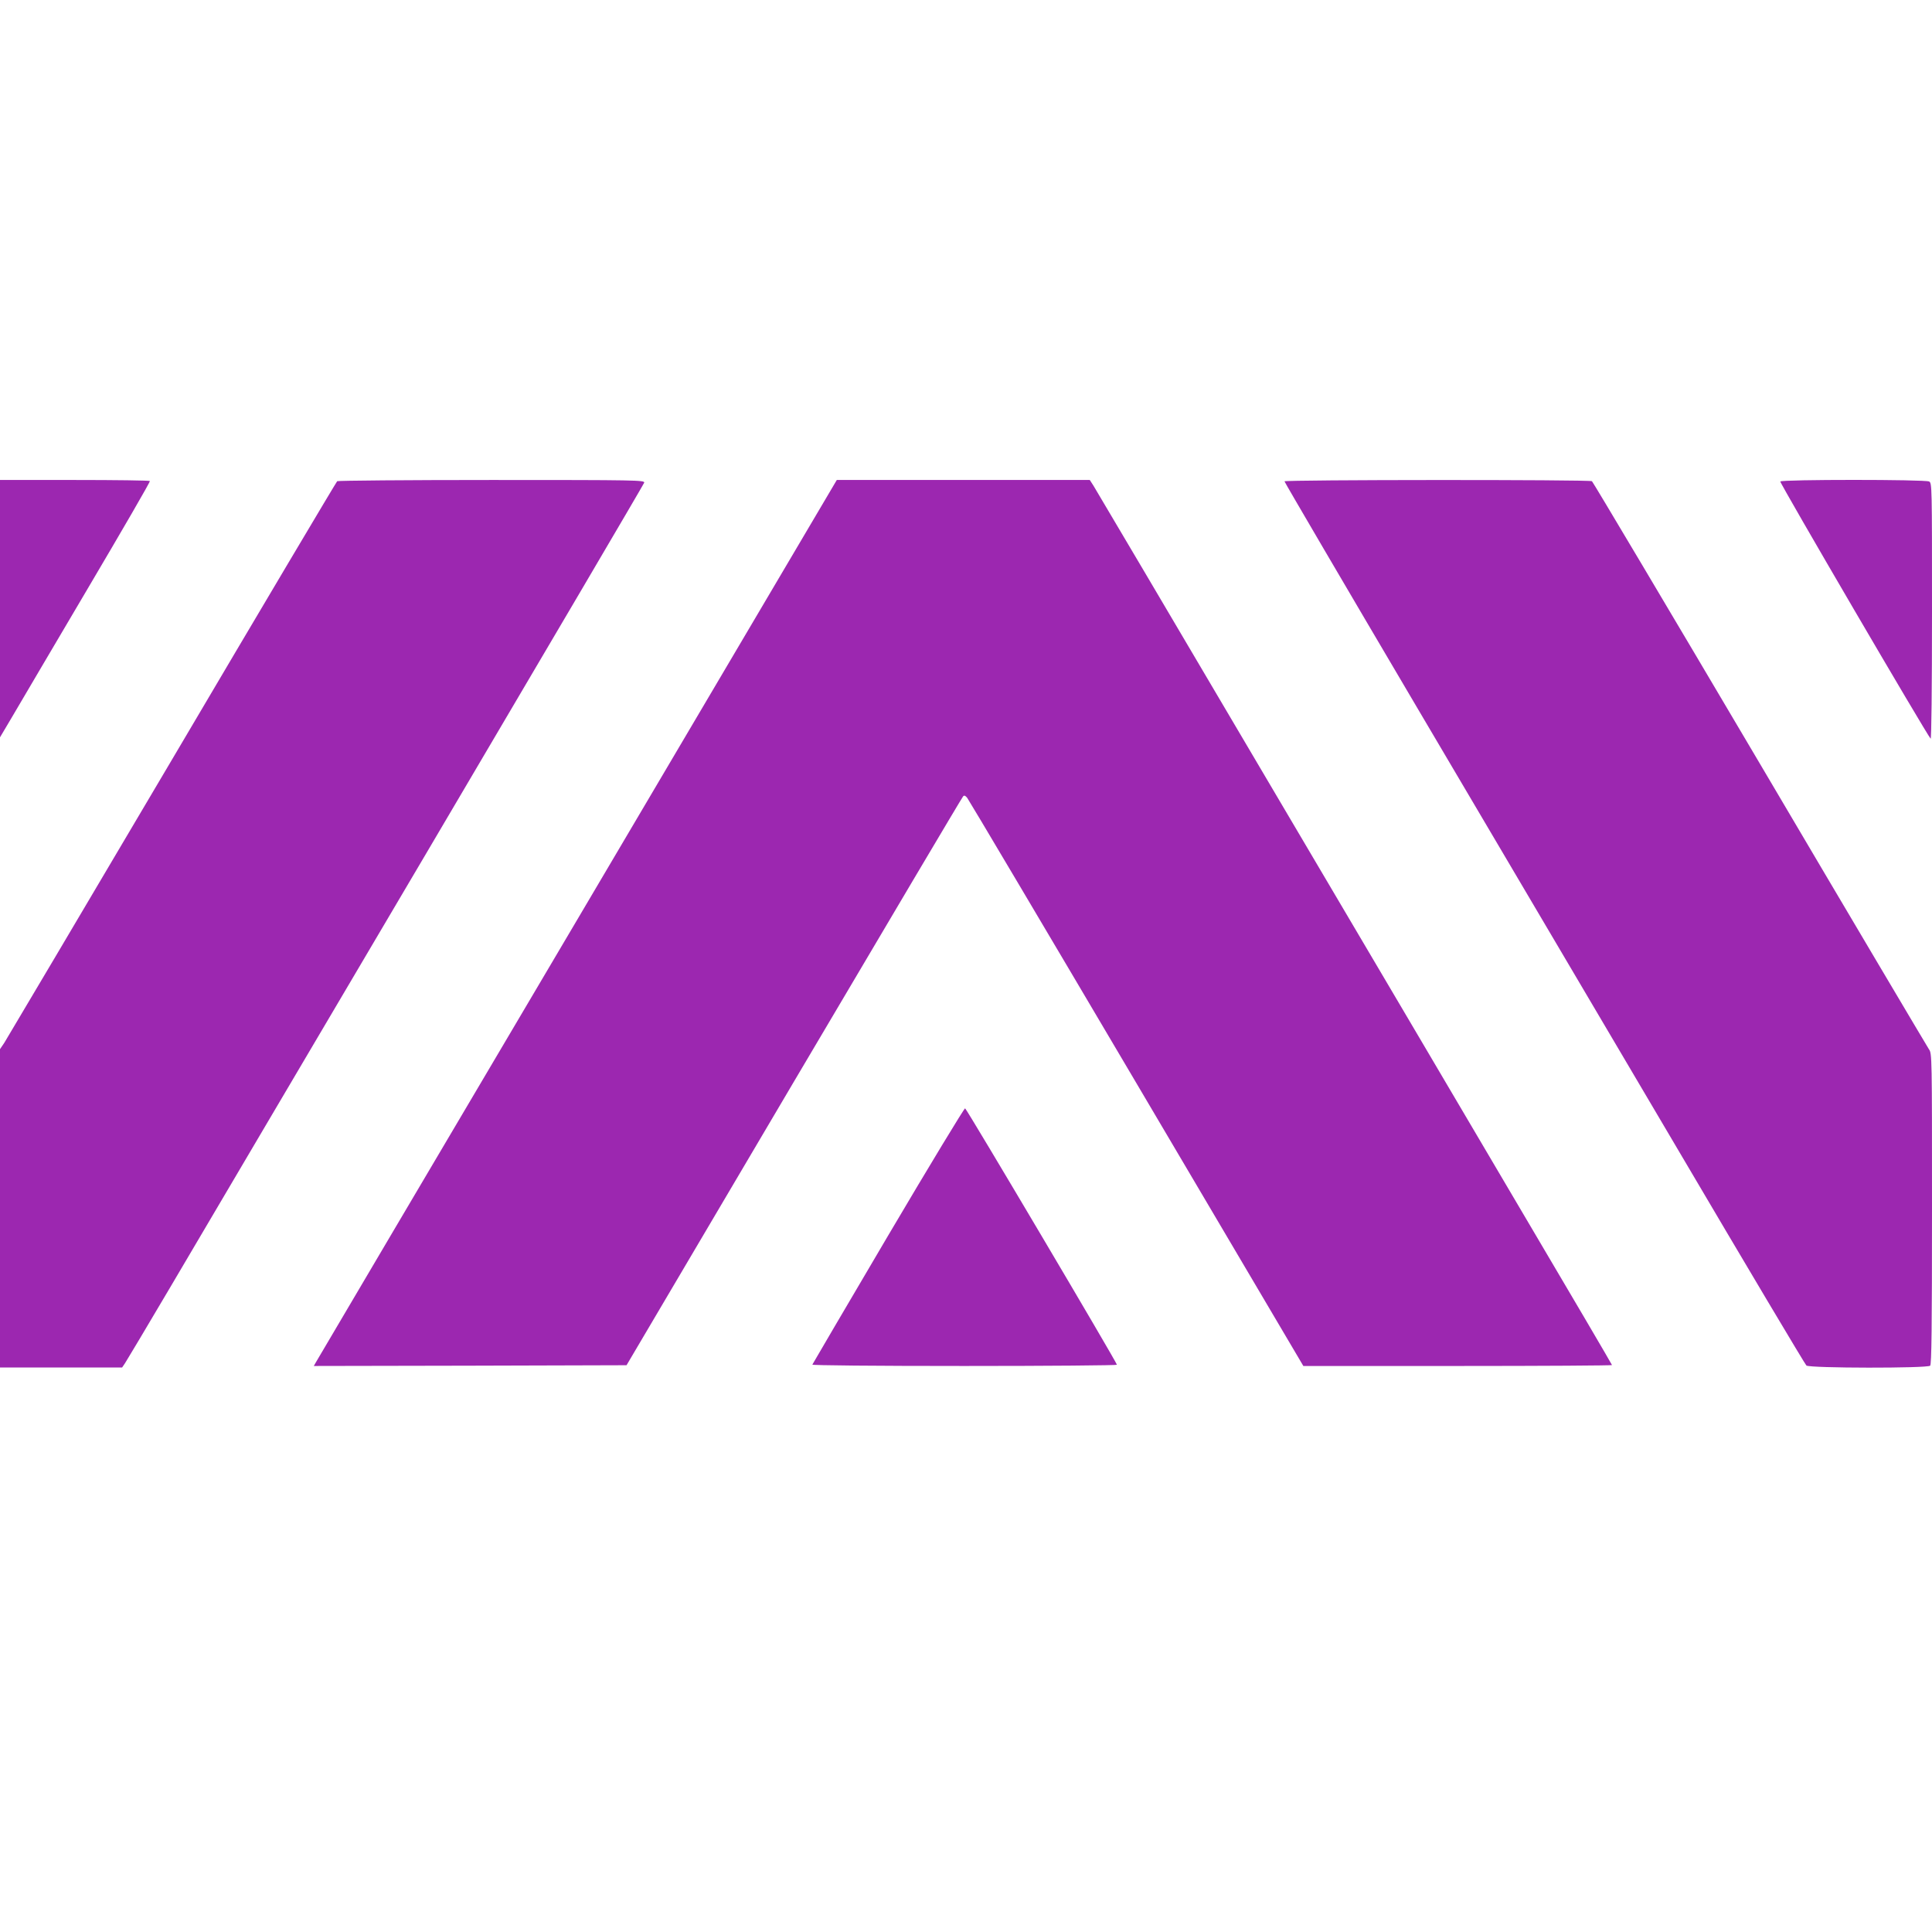 <?xml version="1.0" standalone="no"?>
<!DOCTYPE svg PUBLIC "-//W3C//DTD SVG 20010904//EN"
 "http://www.w3.org/TR/2001/REC-SVG-20010904/DTD/svg10.dtd">
<svg version="1.0" xmlns="http://www.w3.org/2000/svg"
 width="1280pt" height="1280pt" viewBox="0 0 1280 1280"
 preserveAspectRatio="xMidYMid meet">
<g transform="translate(0,1280) scale(0.1,-0.1)"
fill="#9c27b0" stroke="none">
<path d="M0 8768 l0 -853 80 135 c43 74 268 455 498 845 231 391 418 713 415
718 -2 4 -227 7 -499 7 l-494 0 0 -852z"/>
<path d="M2234 9612 c-5 -4 -498 -833 -1093 -1842 -596 -1009 -1097 -1854
-1112 -1878 l-29 -43 0 -1055 0 -1054 404 0 405 0 19 28 c10 15 145 241 299
502 154 261 922 1564 1708 2895 785 1331 1430 2427 1433 2437 4 17 -43 18
-1009 18 -558 0 -1019 -4 -1025 -8z"/>
<path d="M3825 6708 c-946 -1601 -1726 -2922 -1733 -2935 l-13 -23 1036 2
1036 3 1109 1879 c611 1034 1115 1885 1121 1890 7 8 15 5 27 -10 9 -11 514
-862 1122 -1892 l1105 -1872 1023 0 c562 0 1022 3 1022 6 0 3 -275 472 -612
1042 -336 571 -1104 1872 -1706 2892 -601 1020 -1105 1872 -1118 1893 l-24 37
-838 0 -838 0 -1719 -2912z"/>
<path d="M8510 9611 c0 -5 395 -679 878 -1498 483 -818 1258 -2131 1722 -2918
463 -786 850 -1436 858 -1442 22 -18 802 -19 820 -1 9 9 12 254 12 1040 0
1006 0 1029 -20 1056 -10 15 -515 866 -1120 1892 -606 1026 -1107 1868 -1113
1872 -18 11 -2037 10 -2037 -1z"/>
<path d="M11795 9610 c-5 -9 970 -1677 996 -1704 5 -6 9 332 9 842 0 831 0
852 -19 862 -27 14 -977 14 -986 0z"/>
<path d="M5884 4614 c-274 -465 -500 -850 -502 -855 -2 -5 408 -9 1007 -9 556
0 1011 4 1011 8 0 14 -995 1695 -1006 1699 -5 2 -235 -377 -510 -843z"/>
</g>
</svg>
